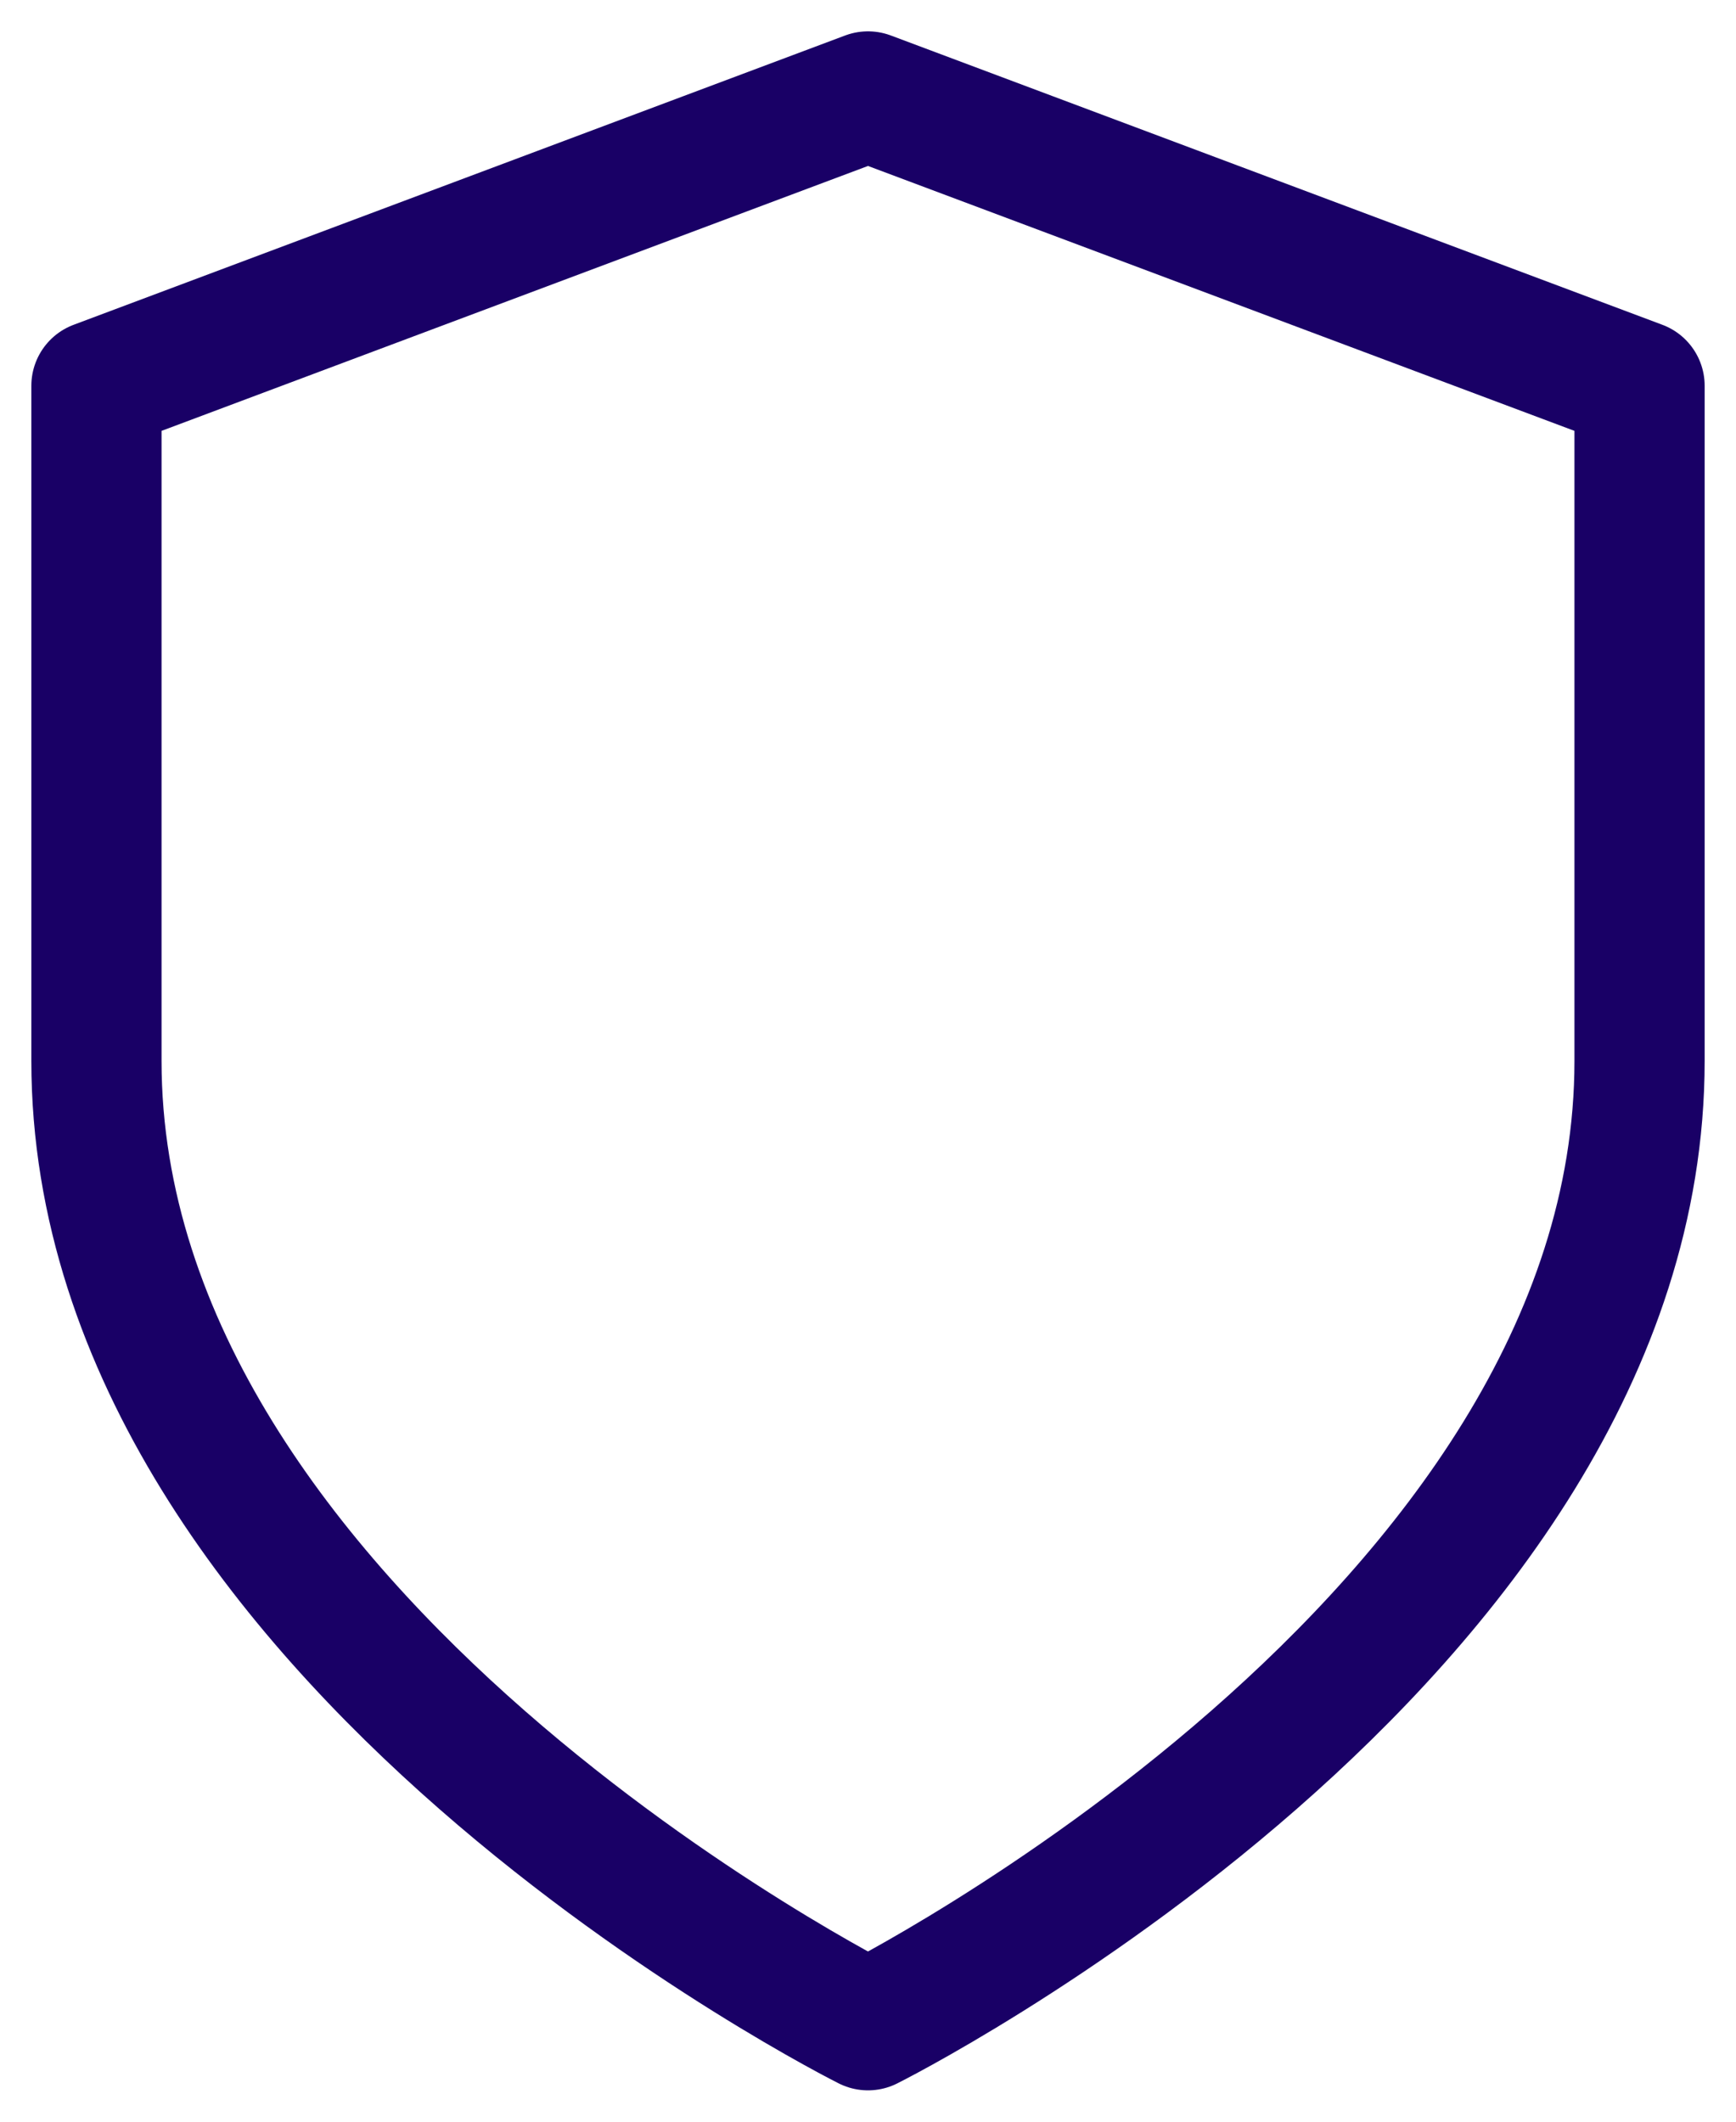 <svg width="18" height="22" viewBox="0 0 18 22" fill="none" xmlns="http://www.w3.org/2000/svg">
  <path d="M9 21C9 21 17 17 17 11V4L9 1L1 4V11C1 17 9 21 9 21Z" stroke="#190066" stroke-width="1.35"
    stroke-linecap="round" stroke-linejoin="round" />
</svg>
  
